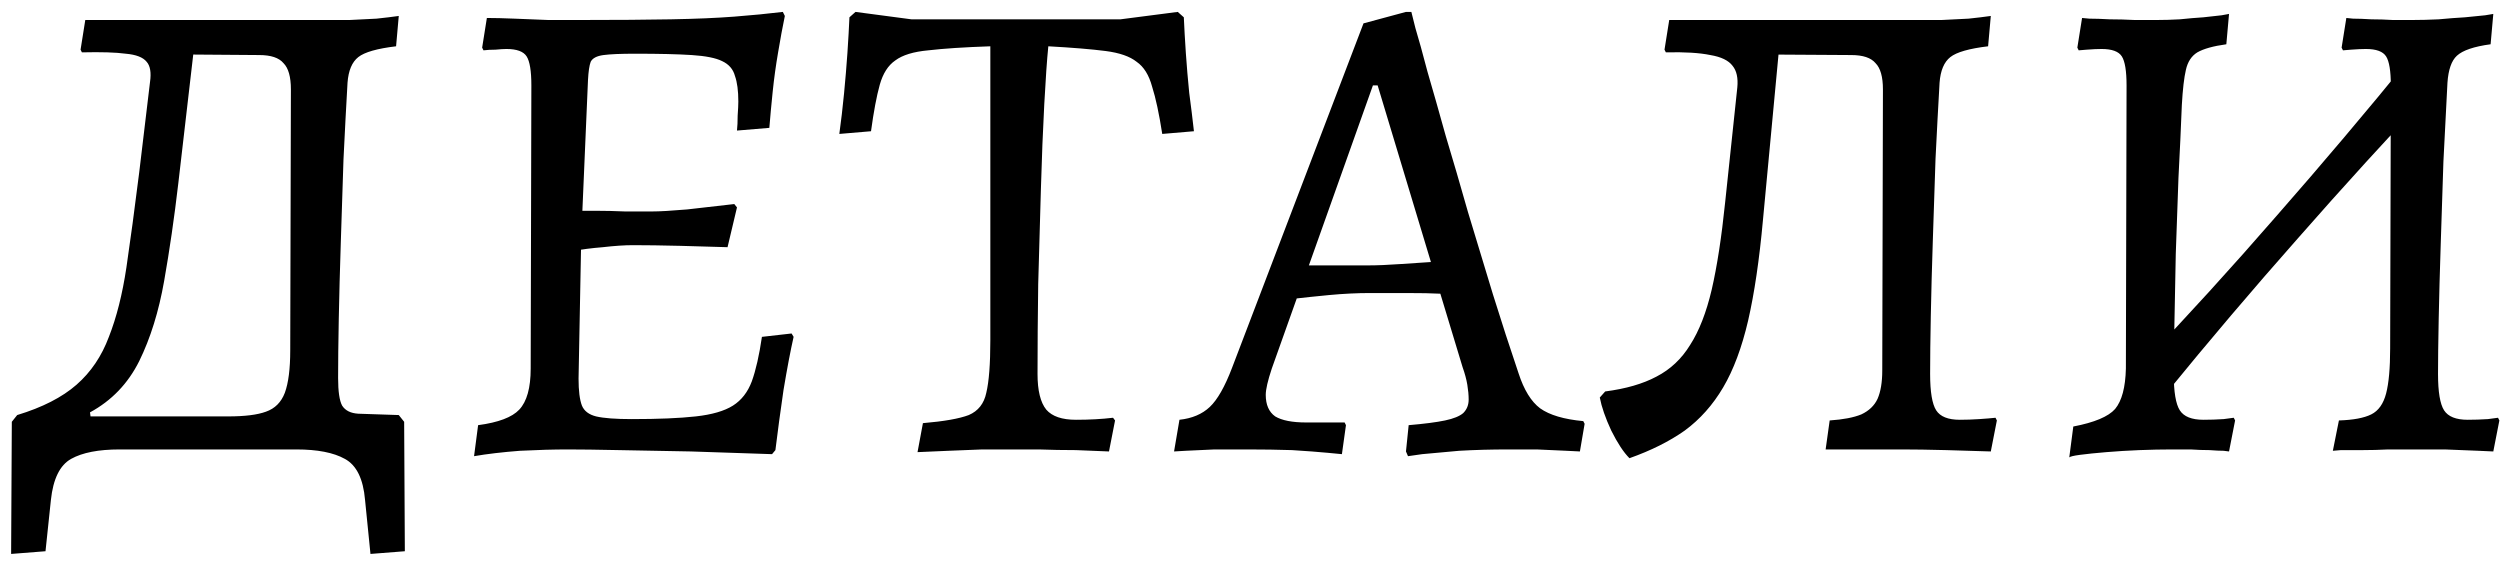 <?xml version="1.0" encoding="UTF-8"?> <svg xmlns="http://www.w3.org/2000/svg" width="178" height="40" viewBox="0 0 178 40" fill="none"><path d="M3.24 39.248L0.792 39.44L0.841 30.032L1.224 29.552C3.017 29.008 4.425 28.288 5.449 27.392C6.473 26.496 7.24 25.36 7.753 23.984C8.296 22.608 8.713 20.96 9.001 19.04C9.289 17.088 9.592 14.832 9.912 12.272L10.681 5.84C10.777 5.168 10.697 4.688 10.441 4.4C10.184 4.08 9.688 3.888 8.953 3.824C8.248 3.728 7.208 3.696 5.832 3.728L5.737 3.536L6.072 1.424H22.872C23.544 1.424 24.216 1.424 24.889 1.424C25.561 1.392 26.201 1.36 26.808 1.328C27.416 1.264 27.945 1.2 28.392 1.136L28.201 3.296C26.857 3.456 25.96 3.712 25.512 4.064C25.064 4.416 24.808 5.024 24.744 5.888C24.648 7.552 24.552 9.376 24.456 11.36C24.392 13.312 24.328 15.28 24.265 17.264C24.201 19.216 24.152 21.04 24.12 22.736C24.088 24.4 24.073 25.792 24.073 26.912C24.073 27.872 24.169 28.528 24.36 28.88C24.584 29.232 24.968 29.424 25.512 29.456L28.392 29.552L28.776 30.032L28.825 39.248L26.377 39.44L25.992 35.6C25.864 34.096 25.384 33.12 24.552 32.672C23.753 32.224 22.601 32 21.096 32H8.521C7.016 32 5.864 32.224 5.064 32.672C4.264 33.12 3.784 34.096 3.624 35.6L3.24 39.248ZM6.505 30.128L2.568 29.648H16.248C17.433 29.648 18.328 29.536 18.936 29.312C19.576 29.088 20.024 28.64 20.28 27.968C20.537 27.264 20.665 26.256 20.665 24.944L20.712 6.368C20.712 5.472 20.537 4.848 20.184 4.496C19.864 4.112 19.288 3.92 18.456 3.92L12.168 3.872L13.944 2.288L12.697 13.04C12.409 15.504 12.072 17.824 11.688 20C11.305 22.176 10.713 24.08 9.912 25.712C9.113 27.312 7.944 28.528 6.409 29.36L6.505 30.128ZM33.753 32.48L34.041 30.272C35.481 30.08 36.457 29.712 36.969 29.168C37.513 28.592 37.785 27.616 37.785 26.24L37.833 6.08C37.833 5.056 37.721 4.368 37.497 4.016C37.273 3.664 36.793 3.488 36.057 3.488C35.865 3.488 35.609 3.504 35.289 3.536C34.969 3.536 34.681 3.552 34.425 3.584L34.329 3.392L34.665 1.28C35.209 1.28 35.865 1.296 36.633 1.328C37.401 1.36 38.201 1.392 39.033 1.424C39.865 1.424 40.633 1.424 41.337 1.424C43.897 1.424 46.041 1.408 47.769 1.376C49.529 1.344 51.033 1.28 52.281 1.184C53.529 1.088 54.681 0.976 55.737 0.848L55.881 1.136C55.721 1.904 55.561 2.768 55.401 3.728C55.241 4.656 55.113 5.584 55.017 6.512C54.921 7.44 54.841 8.304 54.777 9.104L52.473 9.296C52.505 9.008 52.521 8.656 52.521 8.24C52.553 7.792 52.569 7.456 52.569 7.232C52.569 6.464 52.489 5.856 52.329 5.408C52.201 4.928 51.897 4.576 51.417 4.352C50.969 4.128 50.249 3.984 49.257 3.92C48.265 3.856 46.921 3.824 45.225 3.824C44.201 3.824 43.449 3.856 42.969 3.92C42.489 3.984 42.185 4.144 42.057 4.4C41.961 4.656 41.897 5.088 41.865 5.696L41.385 16.88L41.193 26.96C41.193 27.824 41.273 28.464 41.433 28.88C41.593 29.264 41.929 29.52 42.441 29.648C42.985 29.776 43.833 29.84 44.985 29.84C46.873 29.84 48.393 29.776 49.545 29.648C50.697 29.52 51.577 29.264 52.185 28.88C52.793 28.496 53.241 27.92 53.529 27.152C53.817 26.352 54.057 25.296 54.249 23.984L56.361 23.744L56.505 23.984C56.281 24.976 56.041 26.24 55.785 27.776C55.561 29.312 55.369 30.736 55.209 32.048L54.969 32.336C53.049 32.272 51.129 32.208 49.209 32.144C47.321 32.112 45.609 32.08 44.073 32.048C42.537 32.016 41.321 32 40.425 32C39.433 32 38.297 32.032 37.017 32.096C35.769 32.192 34.681 32.32 33.753 32.48ZM40.713 17.888L41.145 15.008C41.369 15.008 41.801 15.008 42.441 15.008C43.081 15.008 43.769 15.024 44.505 15.056C45.241 15.056 45.881 15.056 46.425 15.056C46.969 15.056 47.801 15.008 48.921 14.912C50.073 14.784 51.193 14.656 52.281 14.528L52.473 14.768L51.801 17.6C50.905 17.568 49.785 17.536 48.441 17.504C47.129 17.472 46.009 17.456 45.081 17.456C44.473 17.456 43.753 17.504 42.921 17.6C42.121 17.664 41.385 17.76 40.713 17.888ZM65.328 32.192L65.712 30.128C67.216 30 68.304 29.808 68.976 29.552C69.648 29.264 70.064 28.736 70.224 27.968C70.416 27.168 70.512 25.92 70.512 24.224V3.296C68.656 3.36 67.184 3.456 66.096 3.584C65.04 3.68 64.256 3.92 63.744 4.304C63.232 4.656 62.864 5.232 62.64 6.032C62.416 6.832 62.208 7.936 62.016 9.344L59.76 9.536C59.888 8.608 60 7.648 60.096 6.656C60.192 5.664 60.272 4.704 60.336 3.776C60.4 2.816 60.448 1.968 60.48 1.232L60.912 0.848L64.896 1.376H79.776L83.856 0.848L84.288 1.232C84.32 1.968 84.368 2.816 84.432 3.776C84.496 4.704 84.576 5.648 84.672 6.608C84.8 7.568 84.912 8.48 85.008 9.344L82.752 9.536C82.528 8.096 82.288 6.976 82.032 6.176C81.808 5.344 81.44 4.752 80.928 4.4C80.448 4.016 79.712 3.76 78.72 3.632C77.728 3.504 76.368 3.392 74.64 3.296C74.544 4.256 74.448 5.632 74.352 7.424C74.256 9.216 74.176 11.232 74.112 13.472C74.048 15.68 73.984 17.936 73.92 20.24C73.888 22.544 73.872 24.672 73.872 26.624C73.872 27.808 74.08 28.656 74.496 29.168C74.912 29.648 75.616 29.888 76.608 29.888C77.568 29.888 78.448 29.84 79.248 29.744L79.392 29.936L78.96 32.144C78.288 32.112 77.504 32.08 76.608 32.048C75.712 32.048 74.832 32.032 73.968 32C73.136 32 72.448 32 71.904 32C71.392 32 70.736 32 69.936 32C69.168 32.032 68.368 32.064 67.536 32.096C66.736 32.128 66 32.16 65.328 32.192ZM100.249 32.48L100.105 32.144L100.297 30.272C101.417 30.176 102.281 30.064 102.889 29.936C103.497 29.808 103.929 29.632 104.185 29.408C104.441 29.152 104.569 28.832 104.569 28.448C104.569 28.128 104.537 27.776 104.473 27.392C104.409 27.008 104.297 26.592 104.137 26.144L102.553 20.912C101.977 20.88 101.161 20.864 100.105 20.864C99.081 20.864 98.233 20.864 97.561 20.864C96.632 20.864 95.656 20.912 94.632 21.008C93.641 21.104 92.873 21.184 92.329 21.248L90.552 26.24C90.264 27.104 90.121 27.728 90.121 28.112C90.121 28.816 90.344 29.328 90.793 29.648C91.272 29.936 92.008 30.08 93.001 30.08H95.737L95.832 30.272L95.544 32.336C95.544 32.336 95.209 32.304 94.537 32.24C93.865 32.176 93.016 32.112 91.993 32.048C90.969 32.016 89.928 32 88.873 32C88.105 32 87.305 32 86.472 32C85.672 32.032 84.984 32.064 84.409 32.096C83.865 32.128 83.593 32.144 83.593 32.144L83.977 29.888C84.873 29.792 85.593 29.488 86.136 28.976C86.68 28.464 87.209 27.536 87.721 26.192L97.081 1.664L100.105 0.848H100.489C100.489 0.848 100.585 1.232 100.777 2C101.001 2.736 101.289 3.776 101.641 5.12C102.025 6.432 102.457 7.952 102.937 9.68C103.449 11.376 103.977 13.184 104.521 15.104C105.097 17.024 105.689 18.976 106.297 20.96C106.905 22.912 107.513 24.784 108.121 26.576C108.505 27.76 109.017 28.592 109.656 29.072C110.329 29.552 111.353 29.856 112.729 29.984L112.825 30.176L112.489 32.144C112.489 32.144 112.169 32.128 111.529 32.096C110.921 32.064 110.217 32.032 109.417 32C108.617 32 107.945 32 107.401 32C106.185 32 105.017 32.032 103.897 32.096C102.809 32.192 101.929 32.272 101.257 32.336C100.585 32.432 100.249 32.48 100.249 32.48ZM93.192 18.896H97.416C98.056 18.896 98.825 18.864 99.721 18.8C100.617 18.736 101.337 18.688 101.881 18.656L98.088 6.08H97.752L93.192 18.896ZM116.017 32.624C115.601 32.208 115.169 31.552 114.721 30.656C114.305 29.76 114.033 28.976 113.905 28.304L114.289 27.872C115.761 27.68 116.977 27.328 117.937 26.816C118.929 26.304 119.729 25.552 120.337 24.56C120.977 23.568 121.489 22.256 121.873 20.624C122.257 18.96 122.577 16.88 122.833 14.384L123.697 6.224C123.761 5.552 123.649 5.04 123.361 4.688C123.073 4.304 122.545 4.048 121.777 3.92C121.009 3.76 119.953 3.696 118.609 3.728L118.513 3.536L118.849 1.424H136.225C136.897 1.424 137.569 1.424 138.241 1.424C138.913 1.392 139.553 1.36 140.161 1.328C140.769 1.264 141.297 1.2 141.745 1.136L141.553 3.296C140.209 3.456 139.313 3.712 138.865 4.064C138.417 4.416 138.161 5.024 138.097 5.888C138.001 7.552 137.905 9.36 137.809 11.312C137.745 13.232 137.681 15.168 137.617 17.12C137.553 19.04 137.505 20.832 137.473 22.496C137.441 24.128 137.425 25.504 137.425 26.624C137.425 27.904 137.569 28.768 137.857 29.216C138.145 29.664 138.705 29.888 139.537 29.888C139.985 29.888 140.449 29.872 140.929 29.84C141.409 29.808 141.793 29.776 142.081 29.744L142.177 29.936L141.745 32.144C140.881 32.112 139.825 32.08 138.577 32.048C137.329 32.016 136.289 32 135.457 32H129.985L130.273 29.936C131.233 29.872 131.985 29.728 132.529 29.504C133.073 29.248 133.457 28.88 133.681 28.4C133.905 27.888 134.017 27.216 134.017 26.384L134.065 6.368C134.065 5.472 133.889 4.848 133.537 4.496C133.217 4.112 132.641 3.92 131.809 3.92L124.225 3.872L126.721 2.912L125.521 15.68C125.265 18.496 124.913 20.88 124.465 22.832C124.017 24.752 123.425 26.336 122.689 27.584C121.953 28.832 121.041 29.856 119.953 30.656C118.865 31.424 117.553 32.08 116.017 32.624ZM154.147 28.112L152.371 26.048C155.699 22.56 158.947 18.992 162.115 15.344C165.315 11.696 168.467 7.968 171.571 4.16L173.395 6.224C170.067 9.744 166.803 13.328 163.603 16.976C160.403 20.592 157.251 24.304 154.147 28.112ZM147.331 32.576L147.619 30.368C149.123 30.08 150.115 29.664 150.595 29.12C151.075 28.544 151.331 27.584 151.363 26.24L151.411 6.08C151.411 5.056 151.299 4.368 151.075 4.016C150.851 3.664 150.371 3.488 149.635 3.488C149.347 3.488 148.995 3.504 148.579 3.536C148.195 3.568 148.003 3.584 148.003 3.584L147.907 3.392L148.243 1.28C148.243 1.28 148.419 1.296 148.771 1.328C149.155 1.328 149.635 1.344 150.211 1.376C150.787 1.376 151.379 1.392 151.987 1.424C152.595 1.424 153.123 1.424 153.571 1.424C154.083 1.424 154.627 1.408 155.203 1.376C155.811 1.312 156.371 1.264 156.883 1.232C157.427 1.168 157.859 1.12 158.179 1.088C158.531 1.024 158.707 0.992 158.707 0.992L158.515 3.152C157.587 3.28 156.899 3.472 156.451 3.728C156.035 3.984 155.763 4.4 155.635 4.976C155.507 5.52 155.411 6.352 155.347 7.472C155.283 9.104 155.203 10.832 155.107 12.656C155.043 14.48 154.979 16.288 154.915 18.08C154.883 19.872 154.851 21.52 154.819 23.024C154.787 24.496 154.771 25.696 154.771 26.624C154.771 27.904 154.915 28.768 155.203 29.216C155.491 29.664 156.051 29.888 156.883 29.888C157.363 29.888 157.843 29.872 158.323 29.84C158.803 29.776 159.043 29.744 159.043 29.744L159.139 29.936L158.707 32.144C158.707 32.144 158.579 32.128 158.323 32.096C158.067 32.096 157.731 32.08 157.315 32.048C156.899 32.048 156.451 32.032 155.971 32C155.491 32 155.043 32 154.627 32C153.923 32 153.155 32.016 152.323 32.048C151.523 32.08 150.739 32.128 149.971 32.192C149.203 32.256 148.579 32.32 148.099 32.384C147.619 32.448 147.363 32.512 147.331 32.576ZM177.523 32.144C177.523 32.144 177.171 32.128 176.467 32.096C175.795 32.064 174.995 32.032 174.067 32C173.139 32 172.323 32 171.619 32C171.203 32 170.675 32 170.035 32C169.427 32.032 168.819 32.048 168.211 32.048C167.603 32.048 167.091 32.048 166.675 32.048C166.291 32.08 166.099 32.096 166.099 32.096L166.531 29.936C167.555 29.904 168.323 29.76 168.835 29.504C169.347 29.248 169.699 28.752 169.891 28.016C170.083 27.28 170.179 26.208 170.179 24.8L170.227 6.08C170.227 5.056 170.115 4.368 169.891 4.016C169.667 3.664 169.187 3.488 168.451 3.488C168.163 3.488 167.811 3.504 167.395 3.536C167.011 3.568 166.819 3.584 166.819 3.584L166.723 3.392L167.059 1.28C167.059 1.28 167.219 1.296 167.539 1.328C167.891 1.328 168.323 1.344 168.835 1.376C169.347 1.376 169.859 1.392 170.371 1.424C170.915 1.424 171.379 1.424 171.763 1.424C172.339 1.424 172.963 1.408 173.635 1.376C174.307 1.312 174.931 1.264 175.507 1.232C176.115 1.168 176.595 1.12 176.947 1.088C177.331 1.024 177.523 0.992 177.523 0.992L177.331 3.152C176.147 3.312 175.347 3.584 174.931 3.968C174.547 4.32 174.323 4.96 174.259 5.888C174.163 7.648 174.067 9.52 173.971 11.504C173.907 13.488 173.843 15.456 173.779 17.408C173.715 19.328 173.667 21.104 173.635 22.736C173.603 24.336 173.587 25.632 173.587 26.624C173.587 27.904 173.731 28.768 174.019 29.216C174.307 29.664 174.867 29.888 175.699 29.888C176.179 29.888 176.659 29.872 177.139 29.84C177.619 29.776 177.859 29.744 177.859 29.744L177.955 29.936L177.523 32.144Z" fill="black"></path></svg> 